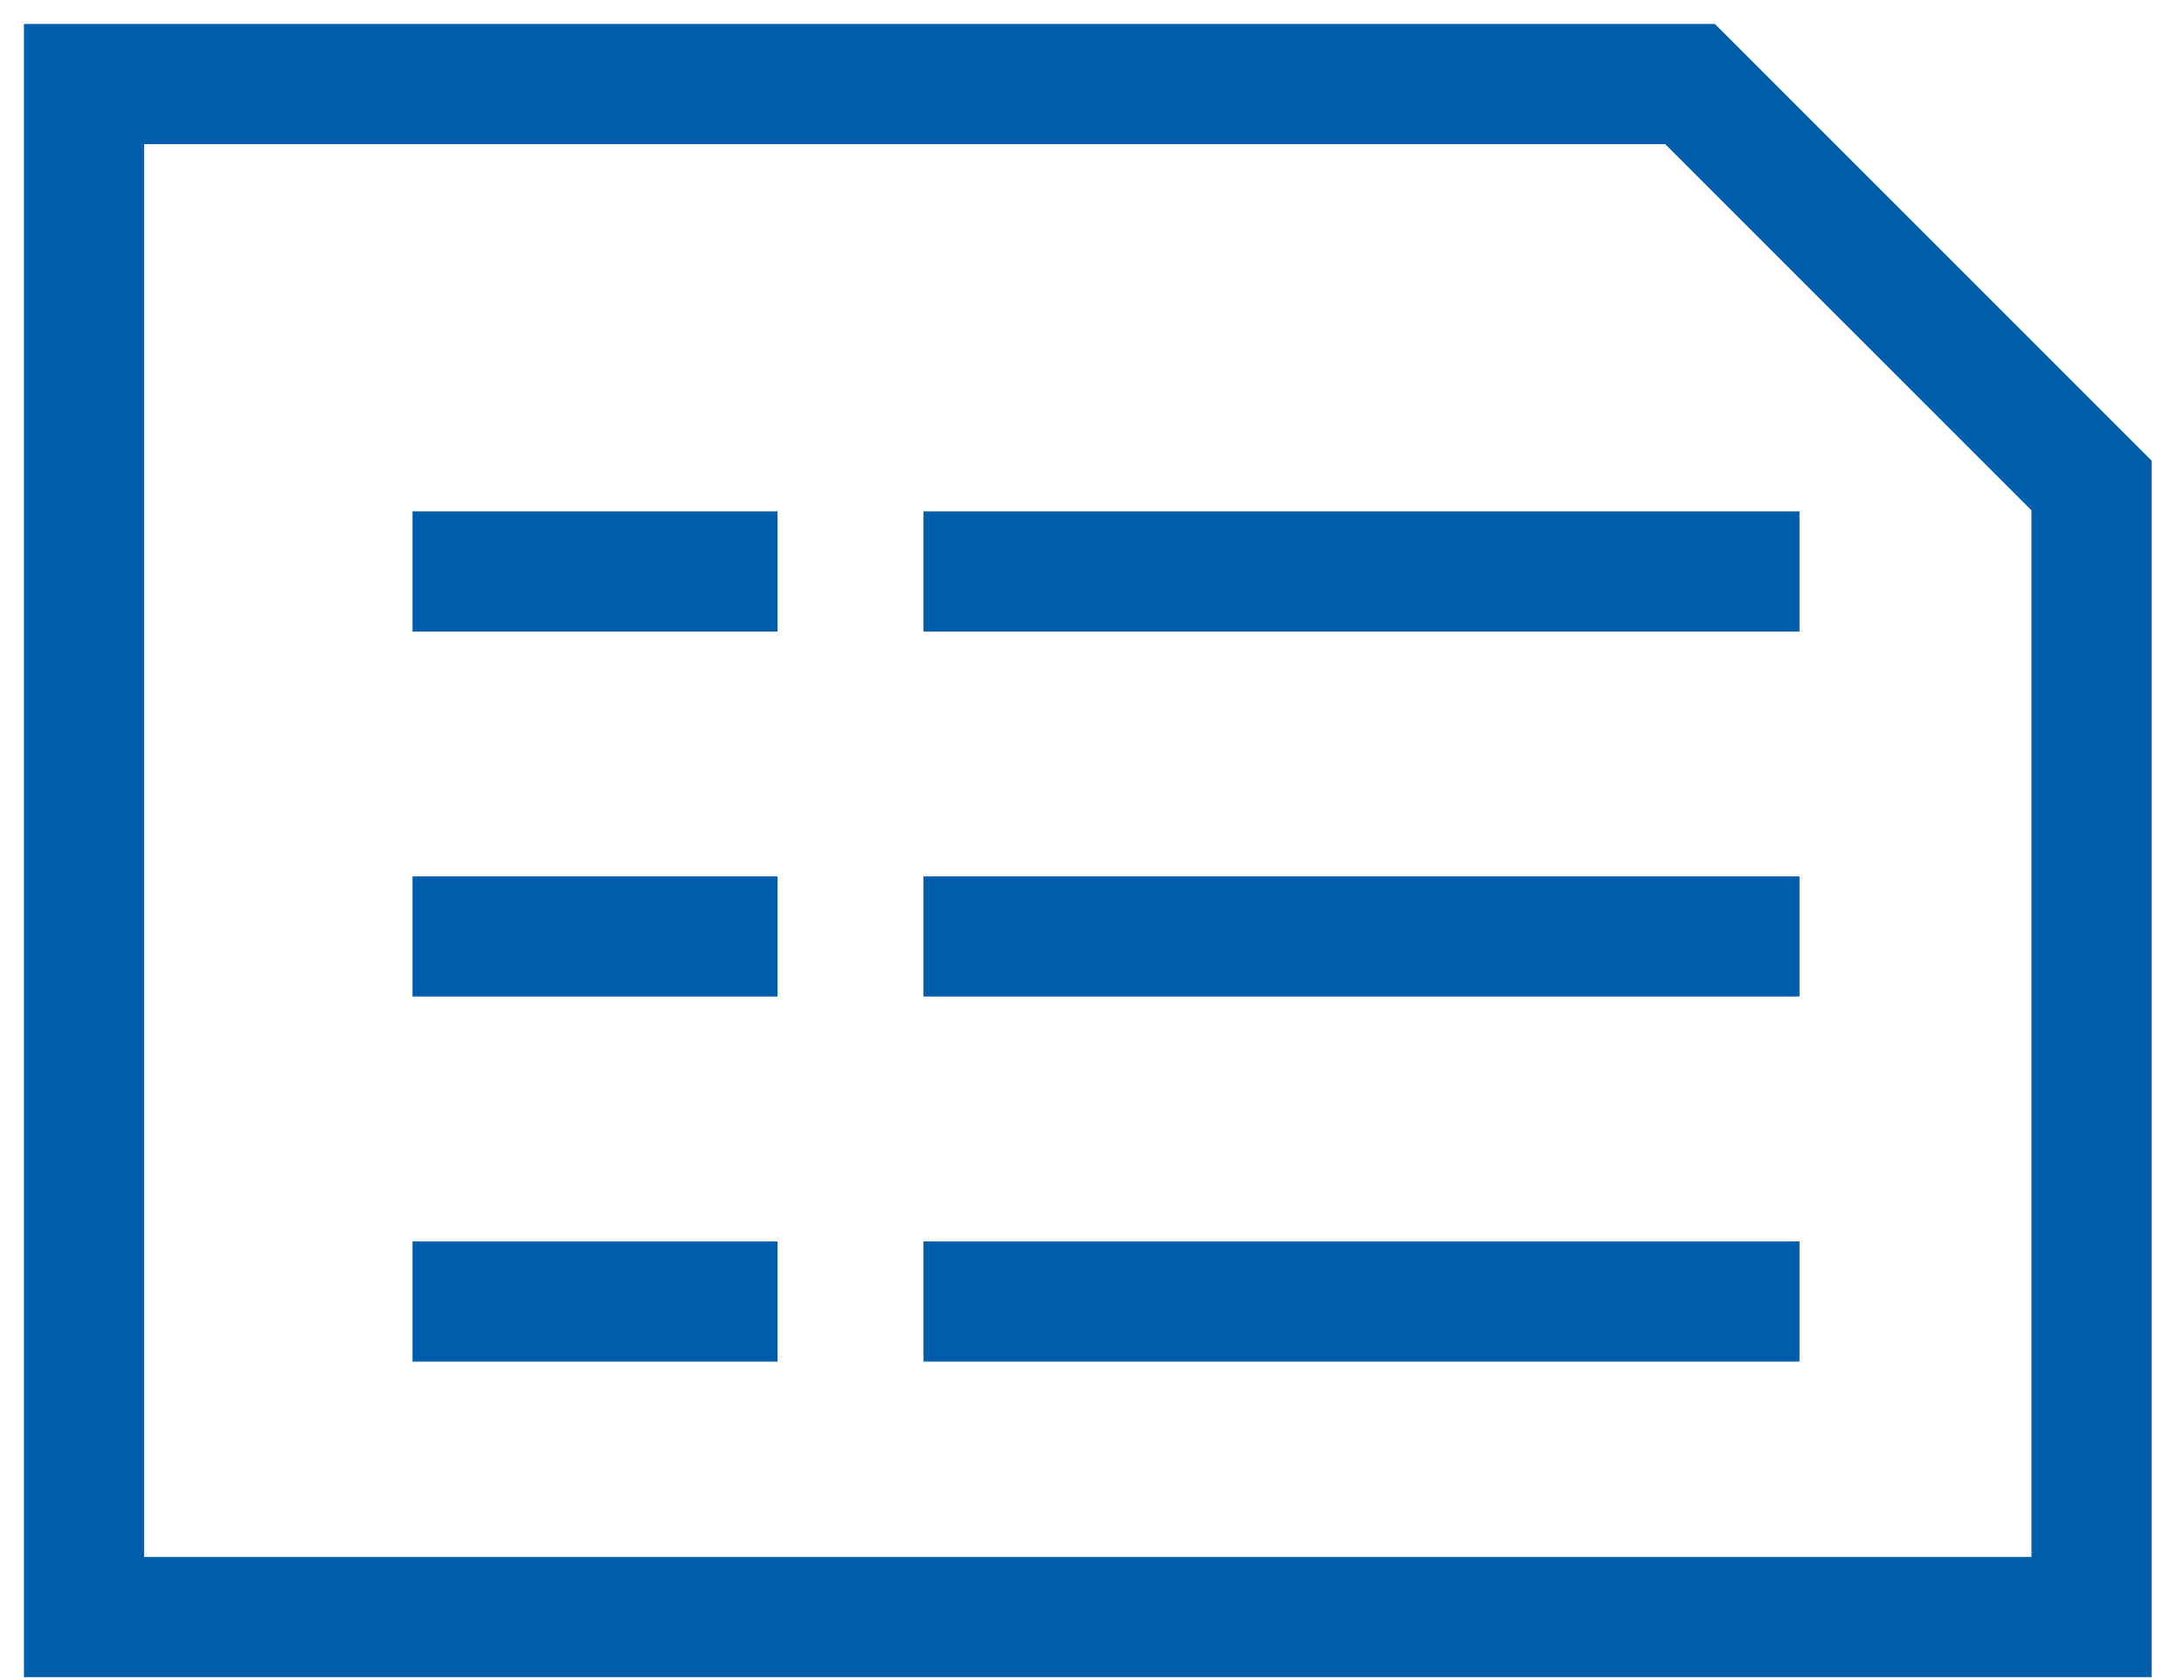 <svg width="52" height="40" viewBox="0 0 52 40" fill="none" xmlns="http://www.w3.org/2000/svg">
<path d="M40.238 2H2V38.5H49.798V11.559L40.238 2Z" stroke="#005DAA" stroke-width="2.86"/>
<line x1="9.822" y1="13.606" x2="18.513" y2="13.606" stroke="#005DAA" stroke-width="2.86"/>
<line x1="21.988" y1="13.606" x2="42.845" y2="13.606" stroke="#005DAA" stroke-width="2.86"/>
<line x1="9.822" y1="22.296" x2="18.513" y2="22.296" stroke="#005DAA" stroke-width="2.86"/>
<line x1="21.988" y1="22.296" x2="42.845" y2="22.296" stroke="#005DAA" stroke-width="2.86"/>
<line x1="9.822" y1="30.987" x2="18.513" y2="30.987" stroke="#005DAA" stroke-width="2.86"/>
<line x1="21.988" y1="30.987" x2="42.845" y2="30.987" stroke="#005DAA" stroke-width="2.86"/>
</svg>
